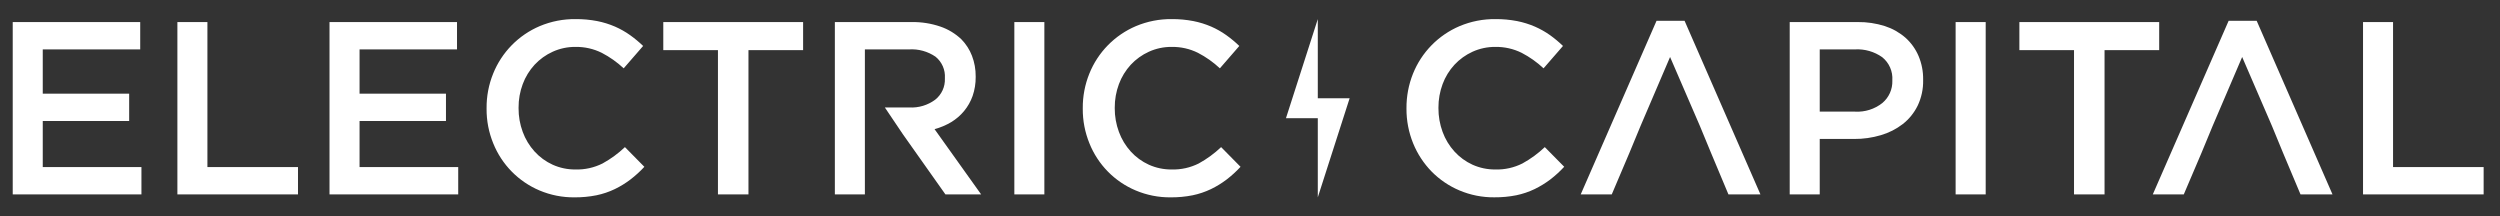 <svg width="231" height="20" viewBox="0 0 231 20" fill="none" xmlns="http://www.w3.org/2000/svg">
<rect x="0" y="0" width="231" height="20" fill="#333333" stroke="none"/>
<path fill-rule="evenodd" clip-rule="evenodd" d="M110.76 15.106C111.512 14.693 112.208 14.184 112.831 13.593L114.627 15.414C114.232 15.84 113.801 16.233 113.34 16.587C112.889 16.93 112.405 17.226 111.895 17.473C111.355 17.731 110.786 17.923 110.201 18.044C109.531 18.177 108.85 18.241 108.168 18.235C107.058 18.246 105.958 18.029 104.936 17.597C103.972 17.191 103.098 16.598 102.366 15.852C101.633 15.106 101.055 14.222 100.666 13.252C100.25 12.234 100.039 11.144 100.048 10.045V9.999C100.039 8.905 100.244 7.82 100.654 6.806C101.047 5.826 101.63 4.933 102.369 4.18C103.109 3.426 103.989 2.826 104.961 2.413C106.012 1.971 107.142 1.751 108.282 1.765C108.949 1.761 109.614 1.822 110.269 1.948C110.836 2.059 111.389 2.231 111.921 2.46C112.408 2.674 112.872 2.936 113.305 3.244C113.731 3.548 114.135 3.883 114.512 4.246L112.717 6.313C112.11 5.746 111.429 5.265 110.692 4.882C109.936 4.507 109.101 4.319 108.256 4.335C107.532 4.328 106.815 4.48 106.156 4.78C105.524 5.067 104.955 5.475 104.482 5.983C104.006 6.502 103.634 7.109 103.389 7.77C103.129 8.468 102.998 9.207 103.003 9.951V9.997C102.998 10.746 103.129 11.489 103.389 12.191C103.633 12.859 104.005 13.473 104.482 14C104.951 14.516 105.521 14.931 106.156 15.22C106.816 15.516 107.533 15.667 108.256 15.66C109.124 15.685 109.984 15.494 110.76 15.106ZM55.672 15.106C56.425 14.693 57.121 14.185 57.743 13.593L59.539 15.414C59.144 15.84 58.713 16.233 58.251 16.587C57.801 16.93 57.317 17.226 56.807 17.473C56.267 17.731 55.699 17.923 55.112 18.044C54.443 18.177 53.762 18.241 53.08 18.235C51.97 18.246 50.87 18.029 49.848 17.597C48.885 17.189 48.012 16.596 47.28 15.85C46.547 15.104 45.969 14.221 45.578 13.252C45.161 12.234 44.951 11.144 44.96 10.045V9.999C44.95 8.905 45.156 7.82 45.566 6.806C45.959 5.826 46.542 4.934 47.281 4.18C48.02 3.426 48.901 2.826 49.873 2.413C50.924 1.971 52.054 1.751 53.194 1.765C53.862 1.761 54.529 1.822 55.185 1.948C55.751 2.06 56.303 2.232 56.832 2.46C57.319 2.674 57.783 2.936 58.217 3.244C58.643 3.548 59.046 3.883 59.425 4.246L57.629 6.313C57.022 5.746 56.34 5.265 55.604 4.882C54.847 4.507 54.013 4.319 53.169 4.335C52.444 4.328 51.727 4.48 51.068 4.78C50.436 5.066 49.867 5.475 49.395 5.983C48.918 6.502 48.546 7.109 48.301 7.77C48.041 8.468 47.91 9.207 47.916 9.951V9.997C47.91 10.746 48.041 11.489 48.301 12.191C48.545 12.859 48.917 13.473 49.395 14C49.863 14.516 50.433 14.931 51.068 15.22C51.728 15.516 52.445 15.667 53.169 15.66C54.036 15.685 54.896 15.494 55.672 15.106ZM3.951 11.179V15.436H13.069V17.96H1.176V2.038H12.956V4.563H3.951V8.655H11.935V11.179H3.951ZM19.165 2.04V15.436H27.535V17.96H16.391V2.04H19.165ZM33.223 15.436V11.179H41.208V8.655H33.223V4.563H42.228V2.038H30.447V17.96H42.339V15.436H33.223ZM61.288 2.038V4.631H66.338V17.96H69.158V4.631H74.207V2.038H61.288ZM87.891 11.285C87.41 11.57 86.894 11.789 86.353 11.933L90.656 17.96H87.356L83.429 12.408L81.76 9.93H84.022C84.879 9.977 85.726 9.722 86.415 9.21C86.707 8.978 86.941 8.68 87.095 8.341C87.251 8.001 87.323 7.63 87.308 7.257V7.212C87.332 6.837 87.266 6.463 87.115 6.12C86.964 5.776 86.734 5.474 86.442 5.238C85.725 4.748 84.865 4.511 83.999 4.564H79.915V17.96H77.141V2.039H84.24C85.144 2.024 86.045 2.166 86.9 2.459C87.621 2.706 88.279 3.107 88.832 3.632C89.258 4.067 89.591 4.584 89.81 5.153C90.044 5.763 90.16 6.412 90.153 7.066V7.109C90.16 7.708 90.064 8.304 89.869 8.87C89.689 9.376 89.423 9.846 89.081 10.26C88.745 10.666 88.342 11.012 87.891 11.285ZM93.725 2.038V17.96H96.499V2.038H93.725Z" fill="white"/>
<path fill-rule="evenodd" clip-rule="evenodd" d="M142.739 13.593C142.117 14.185 141.421 14.693 140.668 15.105C139.893 15.495 139.035 15.685 138.168 15.66C137.443 15.667 136.725 15.516 136.063 15.22C135.429 14.931 134.86 14.516 134.391 14C133.912 13.473 133.541 12.859 133.297 12.191C133.039 11.489 132.908 10.745 132.912 9.997V9.951C132.908 9.207 133.039 8.468 133.297 7.77C133.542 7.109 133.913 6.502 134.391 5.983C134.864 5.476 135.432 5.067 136.063 4.78C136.725 4.48 137.443 4.328 138.168 4.335C139.011 4.32 139.845 4.507 140.6 4.881C141.337 5.264 142.018 5.745 142.625 6.313L144.42 4.246C144.043 3.883 143.642 3.548 143.217 3.243C142.782 2.936 142.316 2.674 141.828 2.46C141.299 2.232 140.746 2.06 140.181 1.948C139.525 1.822 138.858 1.761 138.19 1.765C137.05 1.751 135.92 1.971 134.869 2.413C133.897 2.826 133.016 3.426 132.277 4.18C131.538 4.933 130.955 5.826 130.562 6.806C130.155 7.82 129.951 8.904 129.958 9.996V10.042C129.952 11.141 130.162 12.231 130.576 13.249C130.972 14.219 131.551 15.104 132.283 15.853C133.016 16.596 133.888 17.188 134.85 17.594C135.871 18.026 136.969 18.244 138.078 18.232C138.762 18.238 139.444 18.174 140.115 18.041C140.699 17.919 141.266 17.727 141.805 17.469C142.313 17.221 142.797 16.924 143.249 16.584C143.709 16.229 144.139 15.836 144.533 15.41L142.739 13.593ZM155.656 1.924H153.063L146.059 17.96H148.928L150.562 14.115L151.587 11.637L154.315 5.266L157.069 11.637L158.094 14.115L159.707 17.961H162.664L155.656 1.924ZM176.073 3.491C176.592 3.959 177.003 4.535 177.276 5.177C177.566 5.868 177.71 6.611 177.698 7.36V7.405C177.716 8.219 177.543 9.025 177.194 9.761C176.871 10.421 176.404 11 175.827 11.455C175.222 11.924 174.533 12.274 173.798 12.488C172.992 12.729 172.153 12.847 171.312 12.84H168.143V17.96H165.369V2.038H171.646C172.5 2.027 173.349 2.153 174.162 2.411C174.866 2.638 175.516 3.005 176.073 3.491ZM174.627 8.595C174.787 8.239 174.864 7.851 174.853 7.461L174.851 7.418C174.879 7.013 174.808 6.607 174.645 6.236C174.482 5.864 174.232 5.537 173.915 5.283C173.185 4.769 172.302 4.515 171.409 4.563H168.143V10.315H171.409C172.318 10.367 173.215 10.084 173.929 9.519C174.229 9.267 174.467 8.952 174.627 8.595ZM180.699 2.038V17.96H183.478V2.038H180.699ZM186.591 4.631V2.038H199.509V4.631H194.46V17.96H191.639V4.631H186.591ZM208.518 1.924H205.925L198.919 17.96H201.783L203.423 14.115L204.448 11.637L207.176 5.266L209.928 11.637L210.949 14.115L212.567 17.961H215.523L208.518 1.924ZM221.118 2.04V15.436H229.488V17.96H218.344V2.04H221.118Z" fill="white"/>
<path d="M124.706 9.079H121.764V1.765L118.823 10.921H121.764V18.235L124.706 9.079Z" fill="white"/>
</svg>
